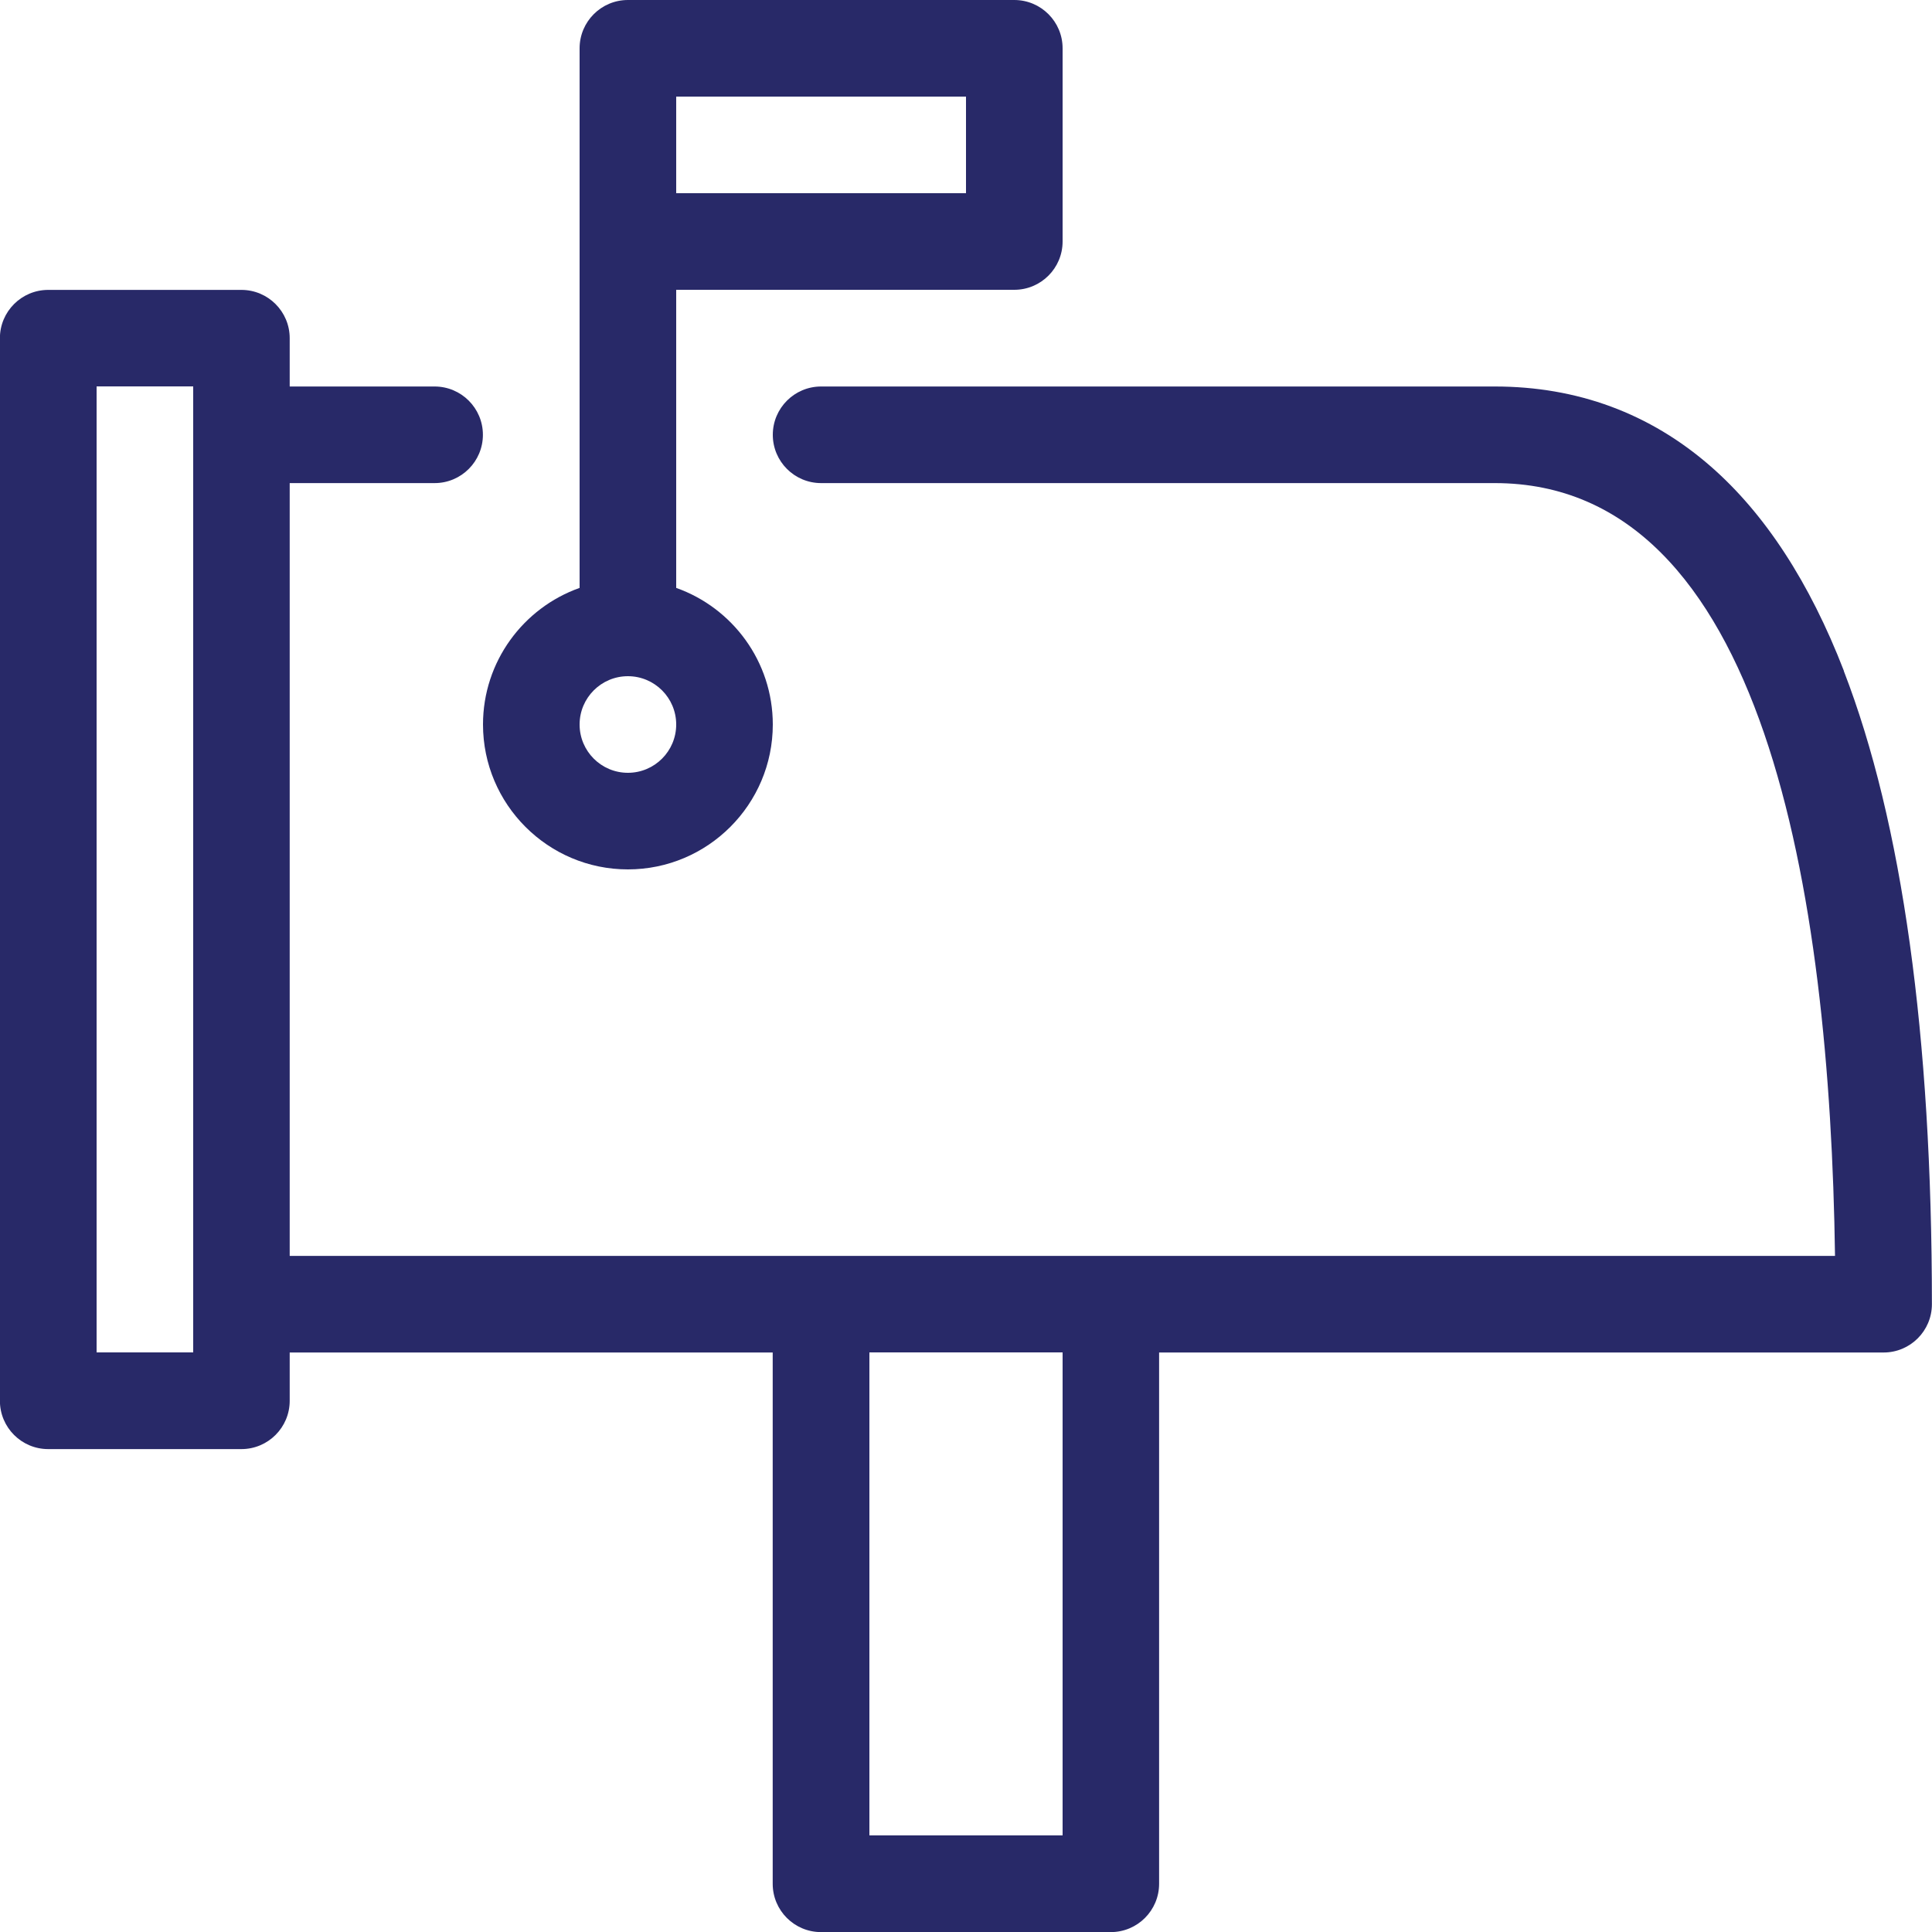 <svg height="20" viewBox="0 0 20 20" width="20" xmlns="http://www.w3.org/2000/svg"><g fill="#282968"><path d="m10.5 0h-4c-.276 0-.5.224-.5.5v5.586c-.582.206-1 .762-1 1.414 0 .827.673 1.5 1.5 1.5s1.5-.673 1.5-1.5c0-.652-.418-1.208-1-1.414v-3.086h3.5c.276 0 .5-.224.5-.5v-2c0-.276-.224-.5-.5-.5zm-4 8c-.276 0-.5-.224-.5-.5s.224-.5.5-.5.5.224.5.5-.224.5-.5.5zm3.5-6h-3v-1h3z"/><path d="m19.088 6.945c-.354-.916-.818-1.628-1.38-2.118-.628-.548-1.38-.826-2.234-.826h-6.974c-.276 0-.5.224-.5.5s.224.5.5.5h6.974c2.79 0 3.469 4.236 3.522 8h-15.997v-8h1.5c.276 0 .5-.224.5-.5s-.224-.5-.5-.5h-1.5v-.5c0-.276-.224-.5-.5-.5h-2c-.276 0-.5.224-.5.5v11c0 .276.224.5.5.5h2c.276 0 .5-.224.5-.5v-.5h5v5.5c0 .276.224.5.5.5h3c.276 0 .5-.224.5-.5v-5.5h7.5c.276 0 .5-.224.5-.5 0-2.785-.307-4.99-.912-6.555zm-17.088 7.055h-1v-10h1zm9 5h-2v-5h2z"/></g></svg>